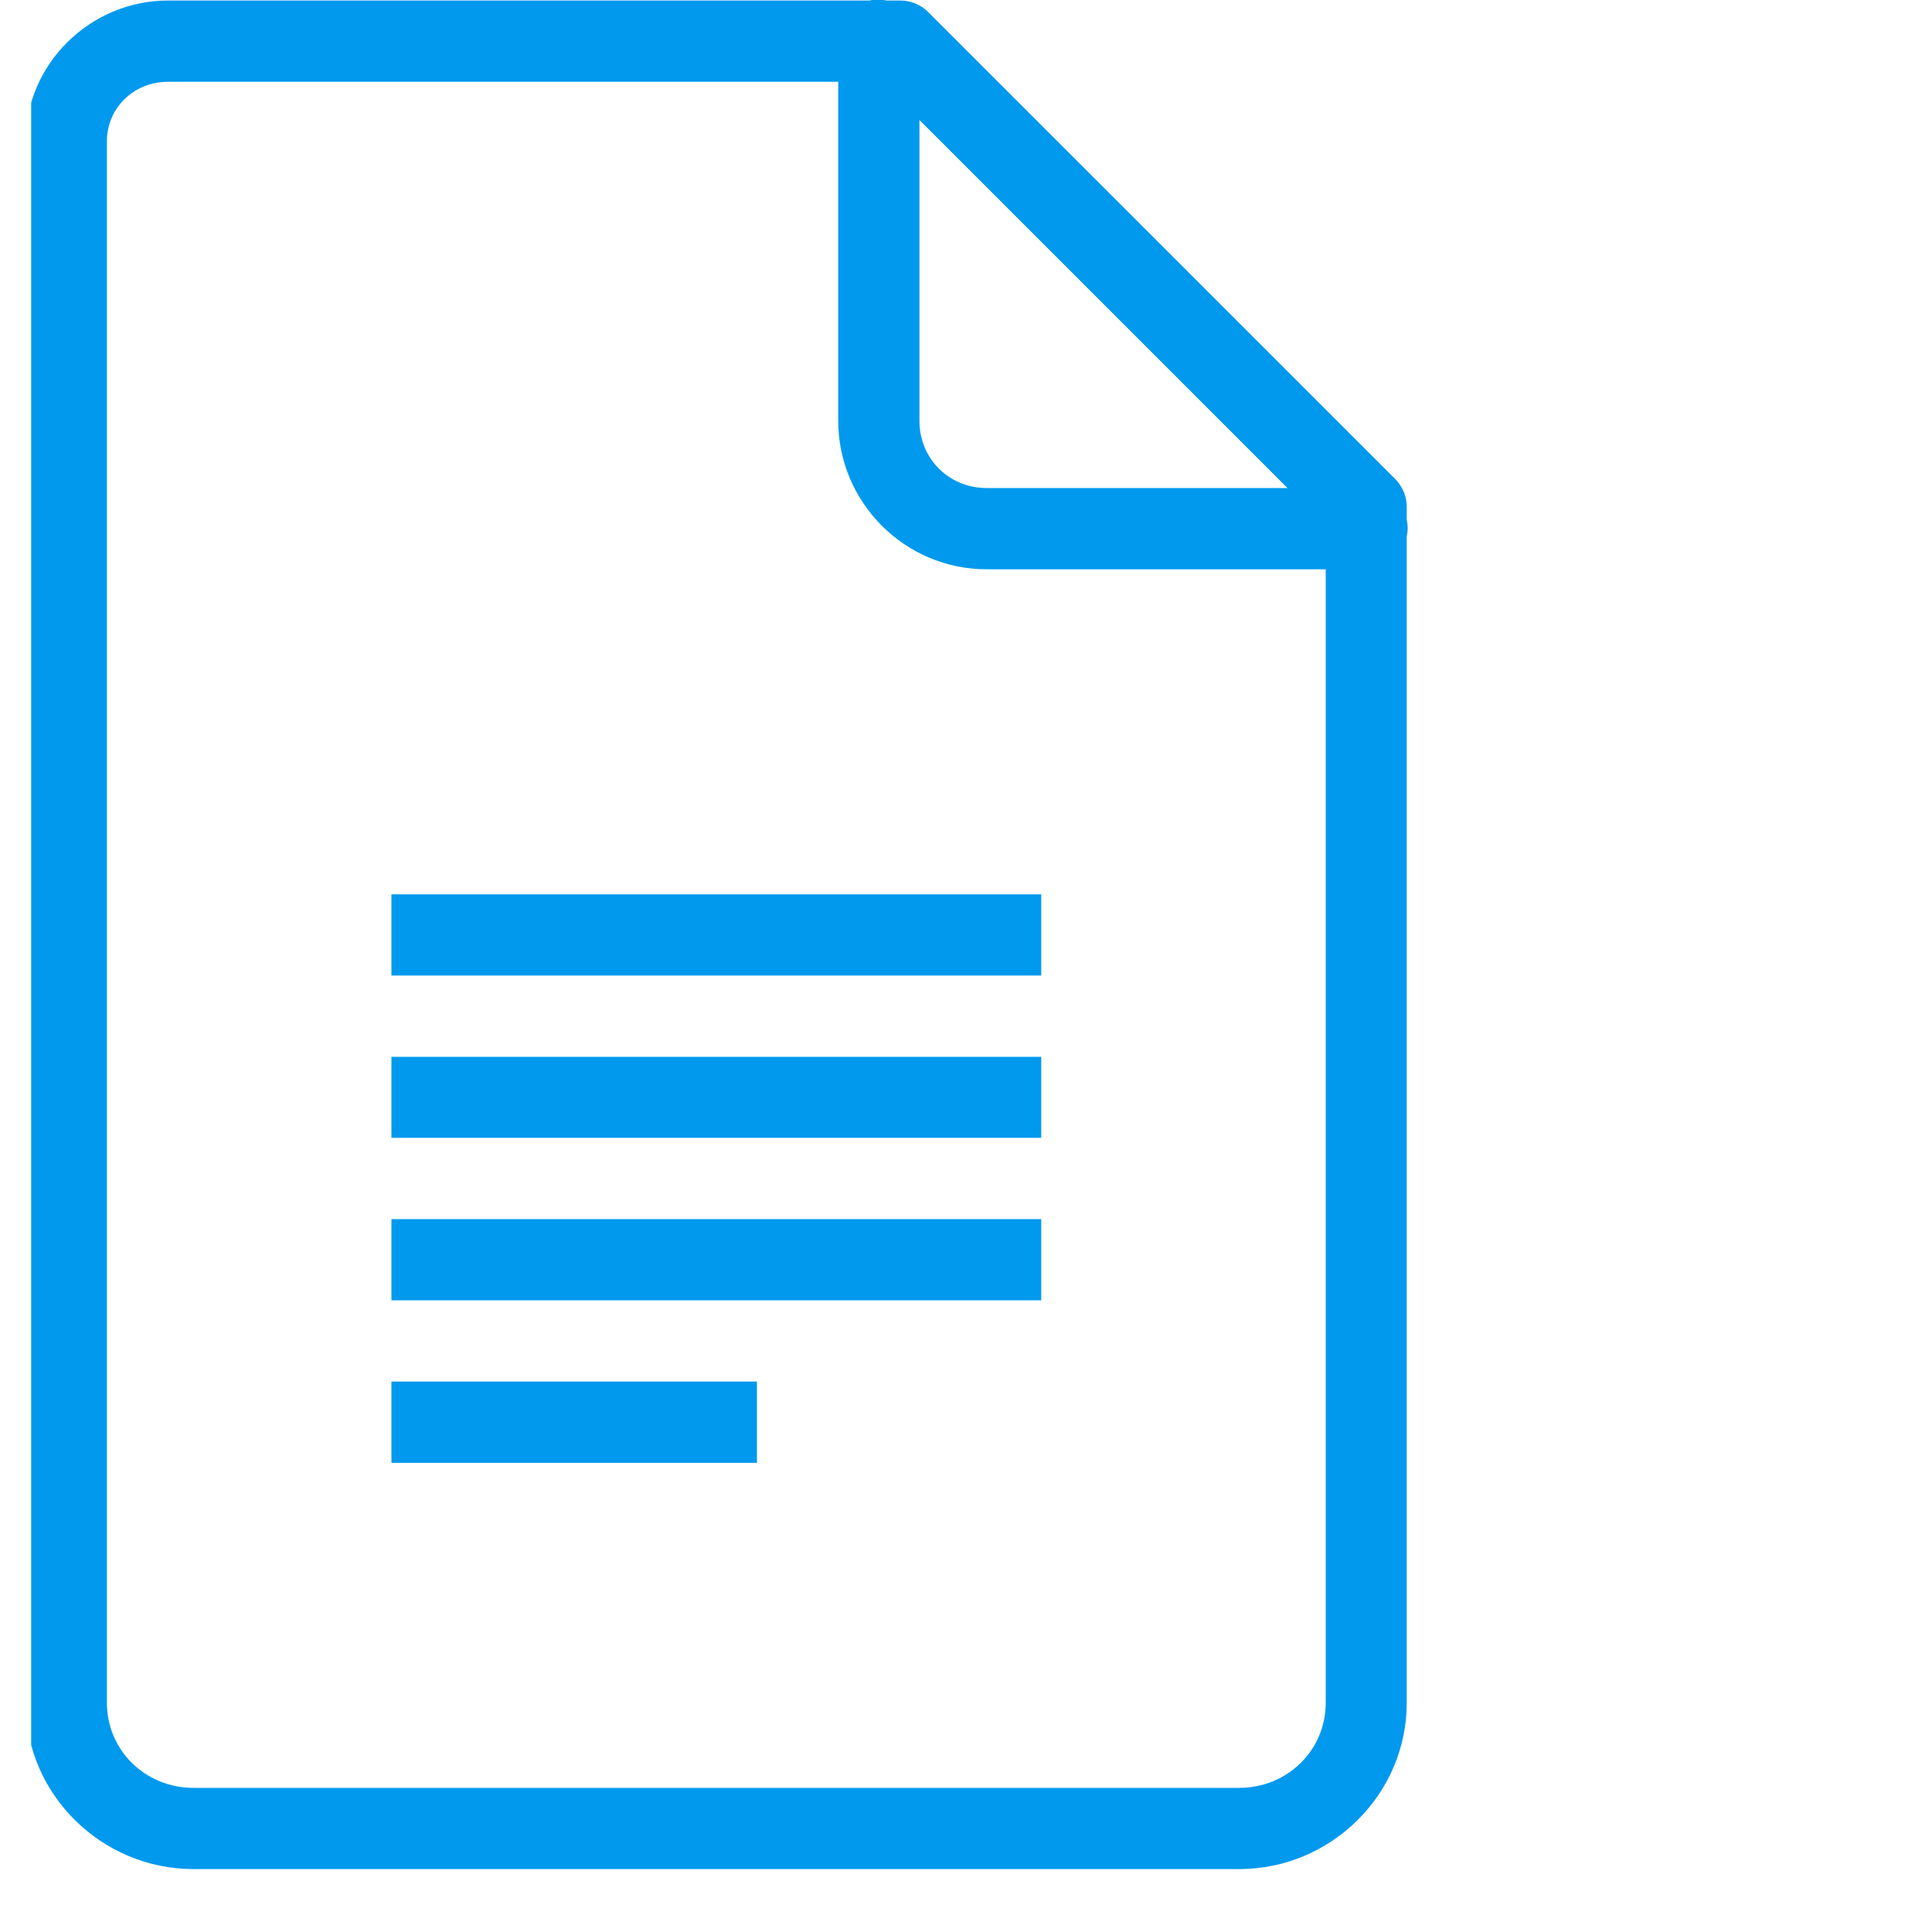 <svg xmlns="http://www.w3.org/2000/svg" xmlns:xlink="http://www.w3.org/1999/xlink" width="40" zoomAndPan="magnify" viewBox="0 0 30 30" height="40" preserveAspectRatio="xMidYMid meet" version="1.0"><defs><clipPath id="2673edf501"><path d="M 0.484 0 L 22 0 L 22 29.031 L 0.484 29.031 Z M 0.484 0 " clip-rule="nonzero"/></clipPath></defs><g clip-path="url(#2673edf501)"><path fill="#0099ee" d="M 13.586 -0.012 C 13.559 -0.004 13.531 0 13.508 0.008 L 2.609 0.008 C 1.402 0.008 0.398 0.992 0.398 2.195 L 0.398 26.441 C 0.398 27.863 1.578 29.023 3.004 29.023 L 19.242 29.023 C 20.668 29.023 21.844 27.863 21.844 26.441 L 21.844 8.328 C 21.863 8.242 21.863 8.156 21.844 8.07 L 21.844 7.895 C 21.852 7.727 21.785 7.562 21.668 7.441 L 14.414 0.188 C 14.293 0.066 14.129 0.004 13.961 0.008 L 13.766 0.008 C 13.707 -0.004 13.645 -0.012 13.586 -0.012 Z M 2.609 1.27 L 13.016 1.27 L 13.016 6.535 C 13.016 7.801 14.051 8.84 15.32 8.84 L 20.586 8.84 L 20.586 26.441 C 20.586 27.18 19.988 27.762 19.242 27.762 L 3.004 27.762 C 2.258 27.762 1.66 27.18 1.66 26.441 L 1.66 2.195 C 1.66 1.676 2.078 1.27 2.609 1.27 Z M 14.277 1.863 L 19.992 7.578 L 15.32 7.578 C 14.734 7.578 14.277 7.121 14.277 6.535 Z M 6.078 13.887 L 6.078 15.148 L 16.168 15.148 L 16.168 13.887 Z M 6.078 16.41 L 6.078 17.668 L 16.168 17.668 L 16.168 16.41 Z M 6.078 18.93 L 6.078 20.191 L 16.168 20.191 L 16.168 18.93 Z M 6.078 21.453 L 6.078 22.715 L 11.754 22.715 L 11.754 21.453 Z M 6.078 21.453 " fill-opacity="1" fill-rule="nonzero"/></g></svg>